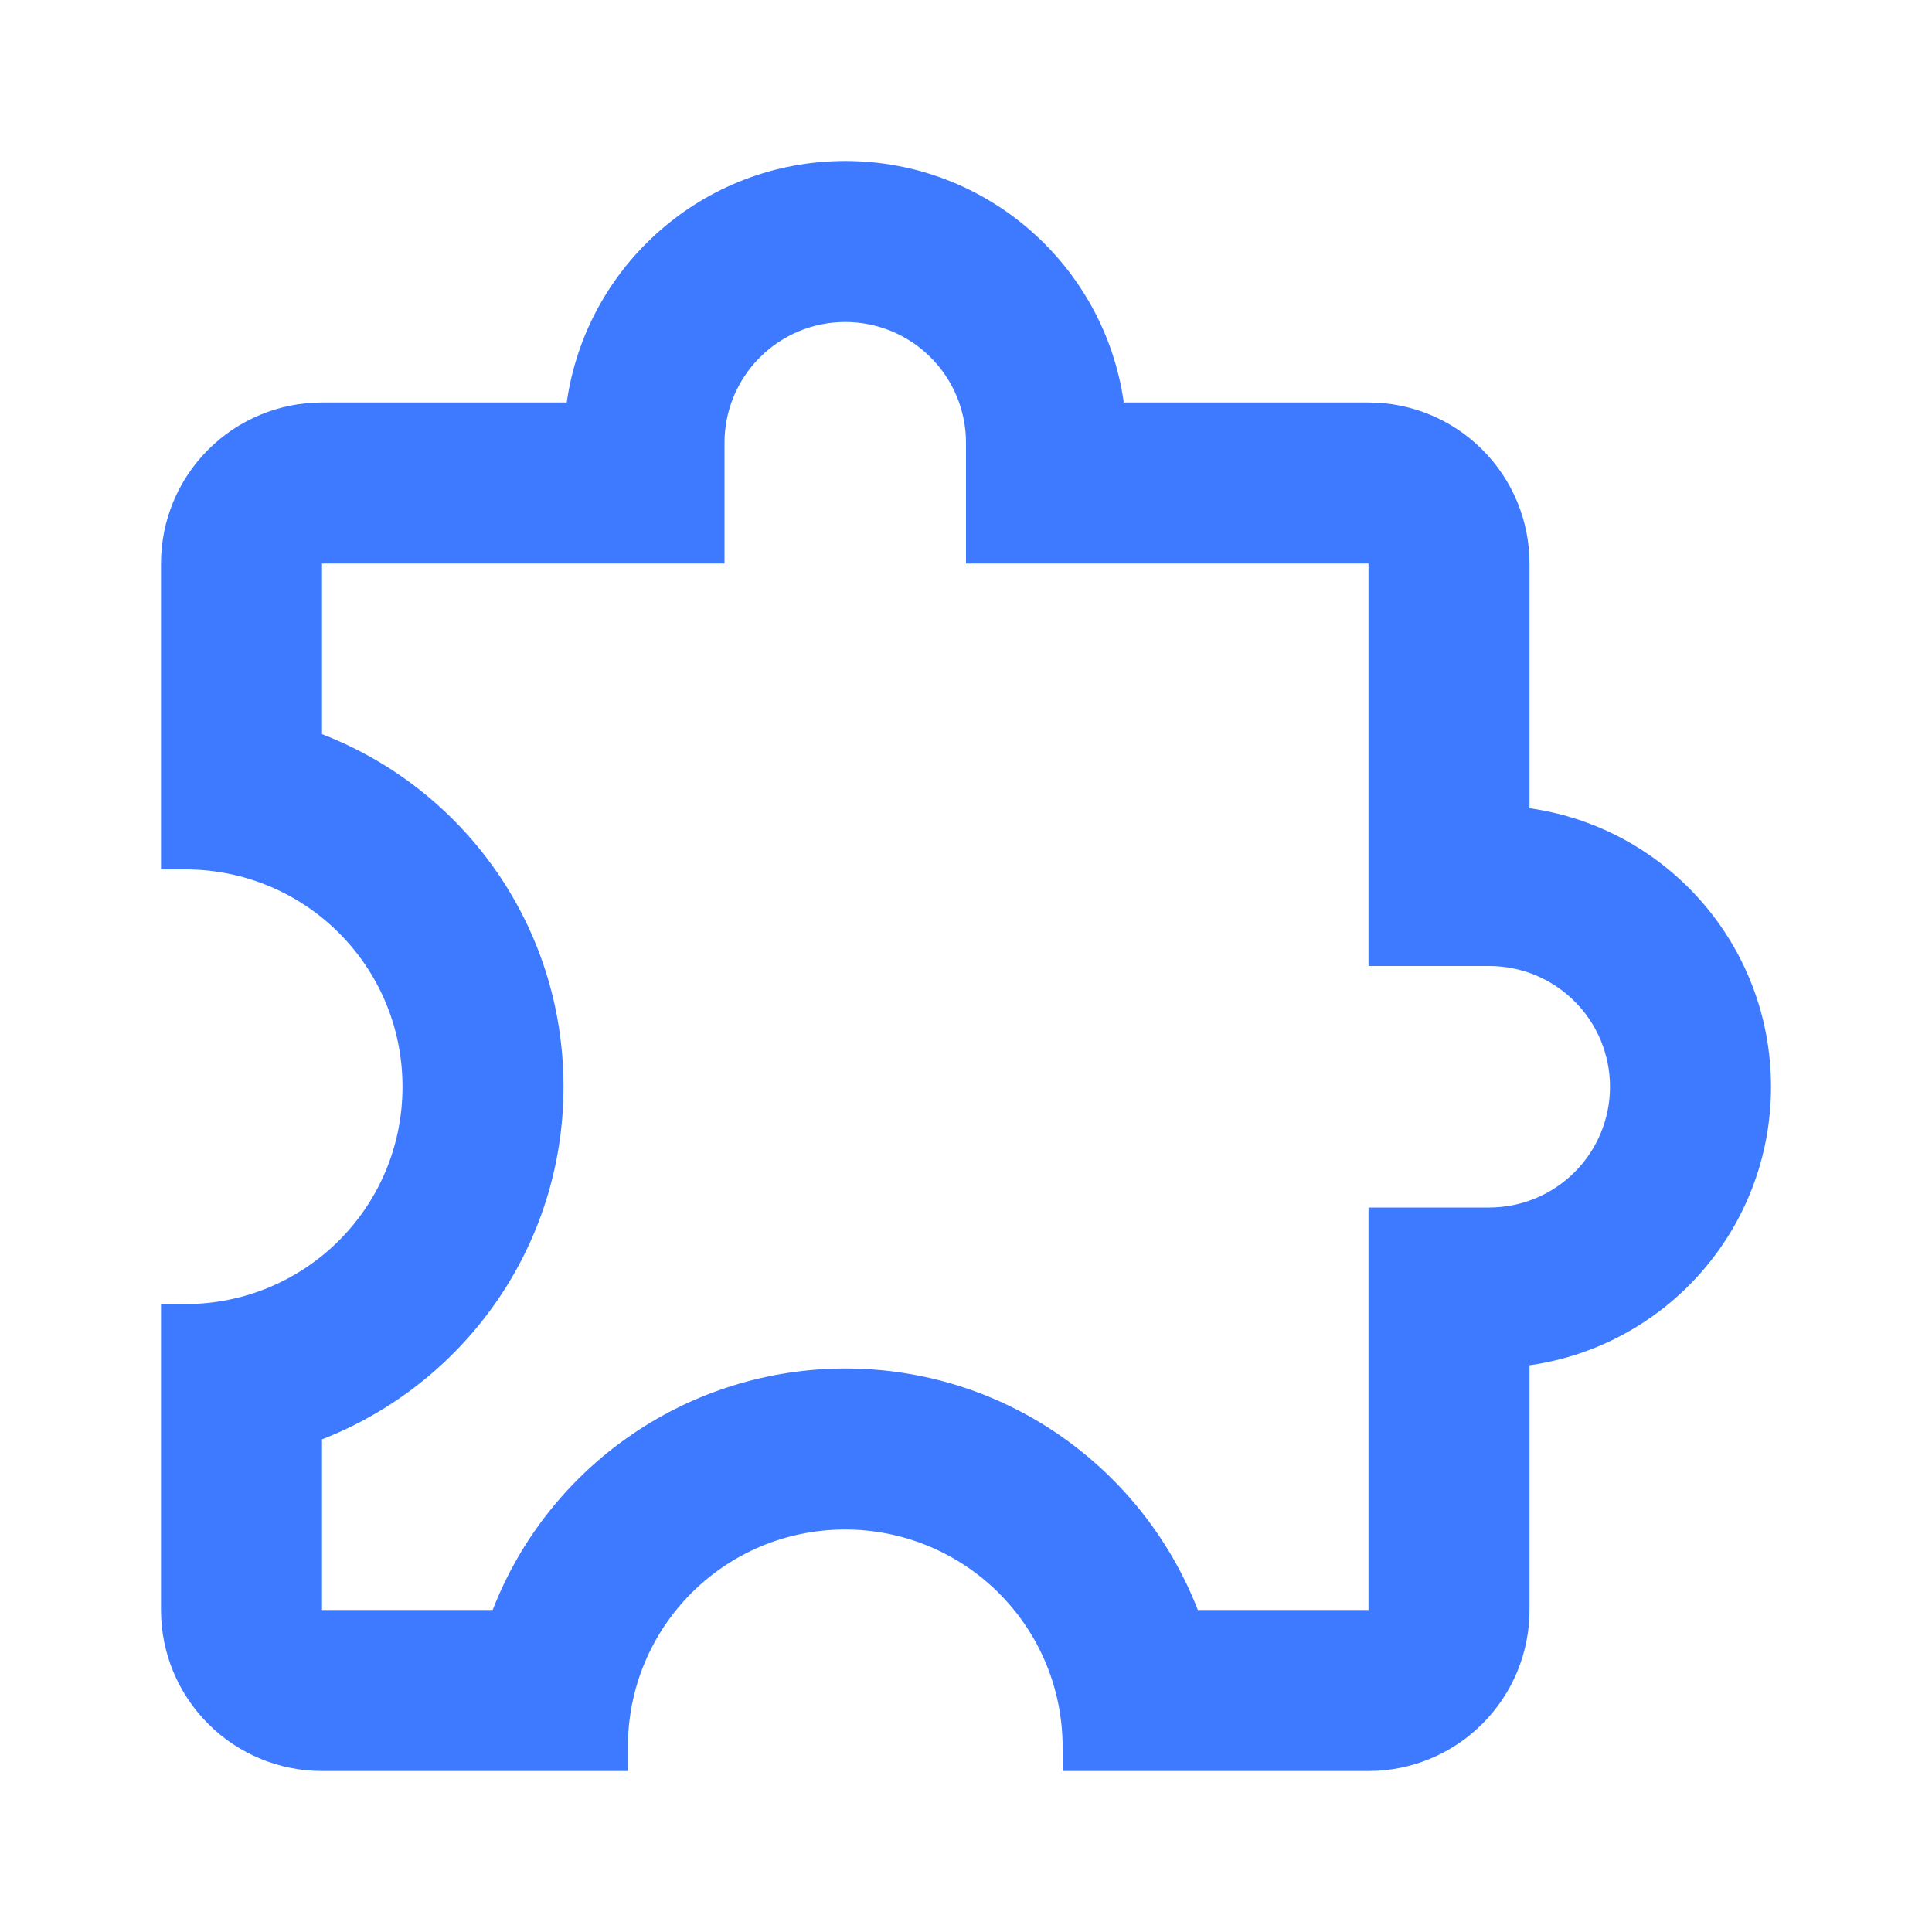 <svg width="48" height="48" viewBox="0 0 48 48" fill="none" xmlns="http://www.w3.org/2000/svg">
<path d="M44 27C44 30.52 41.4 33.44 38 33.92V40C38 41.061 37.579 42.078 36.828 42.828C36.078 43.579 35.061 44 34 44H26.4V43.4C26.4 41.968 25.831 40.594 24.818 39.582C23.806 38.569 22.432 38 21 38C18 38 15.6 40.42 15.6 43.4V44H8C6.939 44 5.922 43.579 5.172 42.828C4.421 42.078 4 41.061 4 40V32.4H4.6C7.58 32.4 10 30 10 27C10 24 7.58 21.6 4.6 21.6H4V14C4 12.939 4.421 11.922 5.172 11.172C5.922 10.421 6.939 10 8 10H14.08C14.56 6.6 17.48 4 21 4C24.52 4 27.44 6.6 27.92 10H34C35.061 10 36.078 10.421 36.828 11.172C37.579 11.922 38 12.939 38 14V20.08C41.4 20.56 44 23.48 44 27ZM34 30H37C37.796 30 38.559 29.684 39.121 29.121C39.684 28.559 40 27.796 40 27C40 26.204 39.684 25.441 39.121 24.879C38.559 24.316 37.796 24 37 24H34V14H24V11C24 10.204 23.684 9.441 23.121 8.879C22.559 8.316 21.796 8 21 8C20.204 8 19.441 8.316 18.879 8.879C18.316 9.441 18 10.204 18 11V14H8V18.24C11.52 19.6 14 23 14 27C14 31 11.5 34.4 8 35.76V40H12.24C12.925 38.233 14.129 36.715 15.692 35.645C17.255 34.574 19.105 34.001 21 34C25 34 28.4 36.5 29.76 40H34V30Z" fill="#3E7AFF"/>
</svg>
